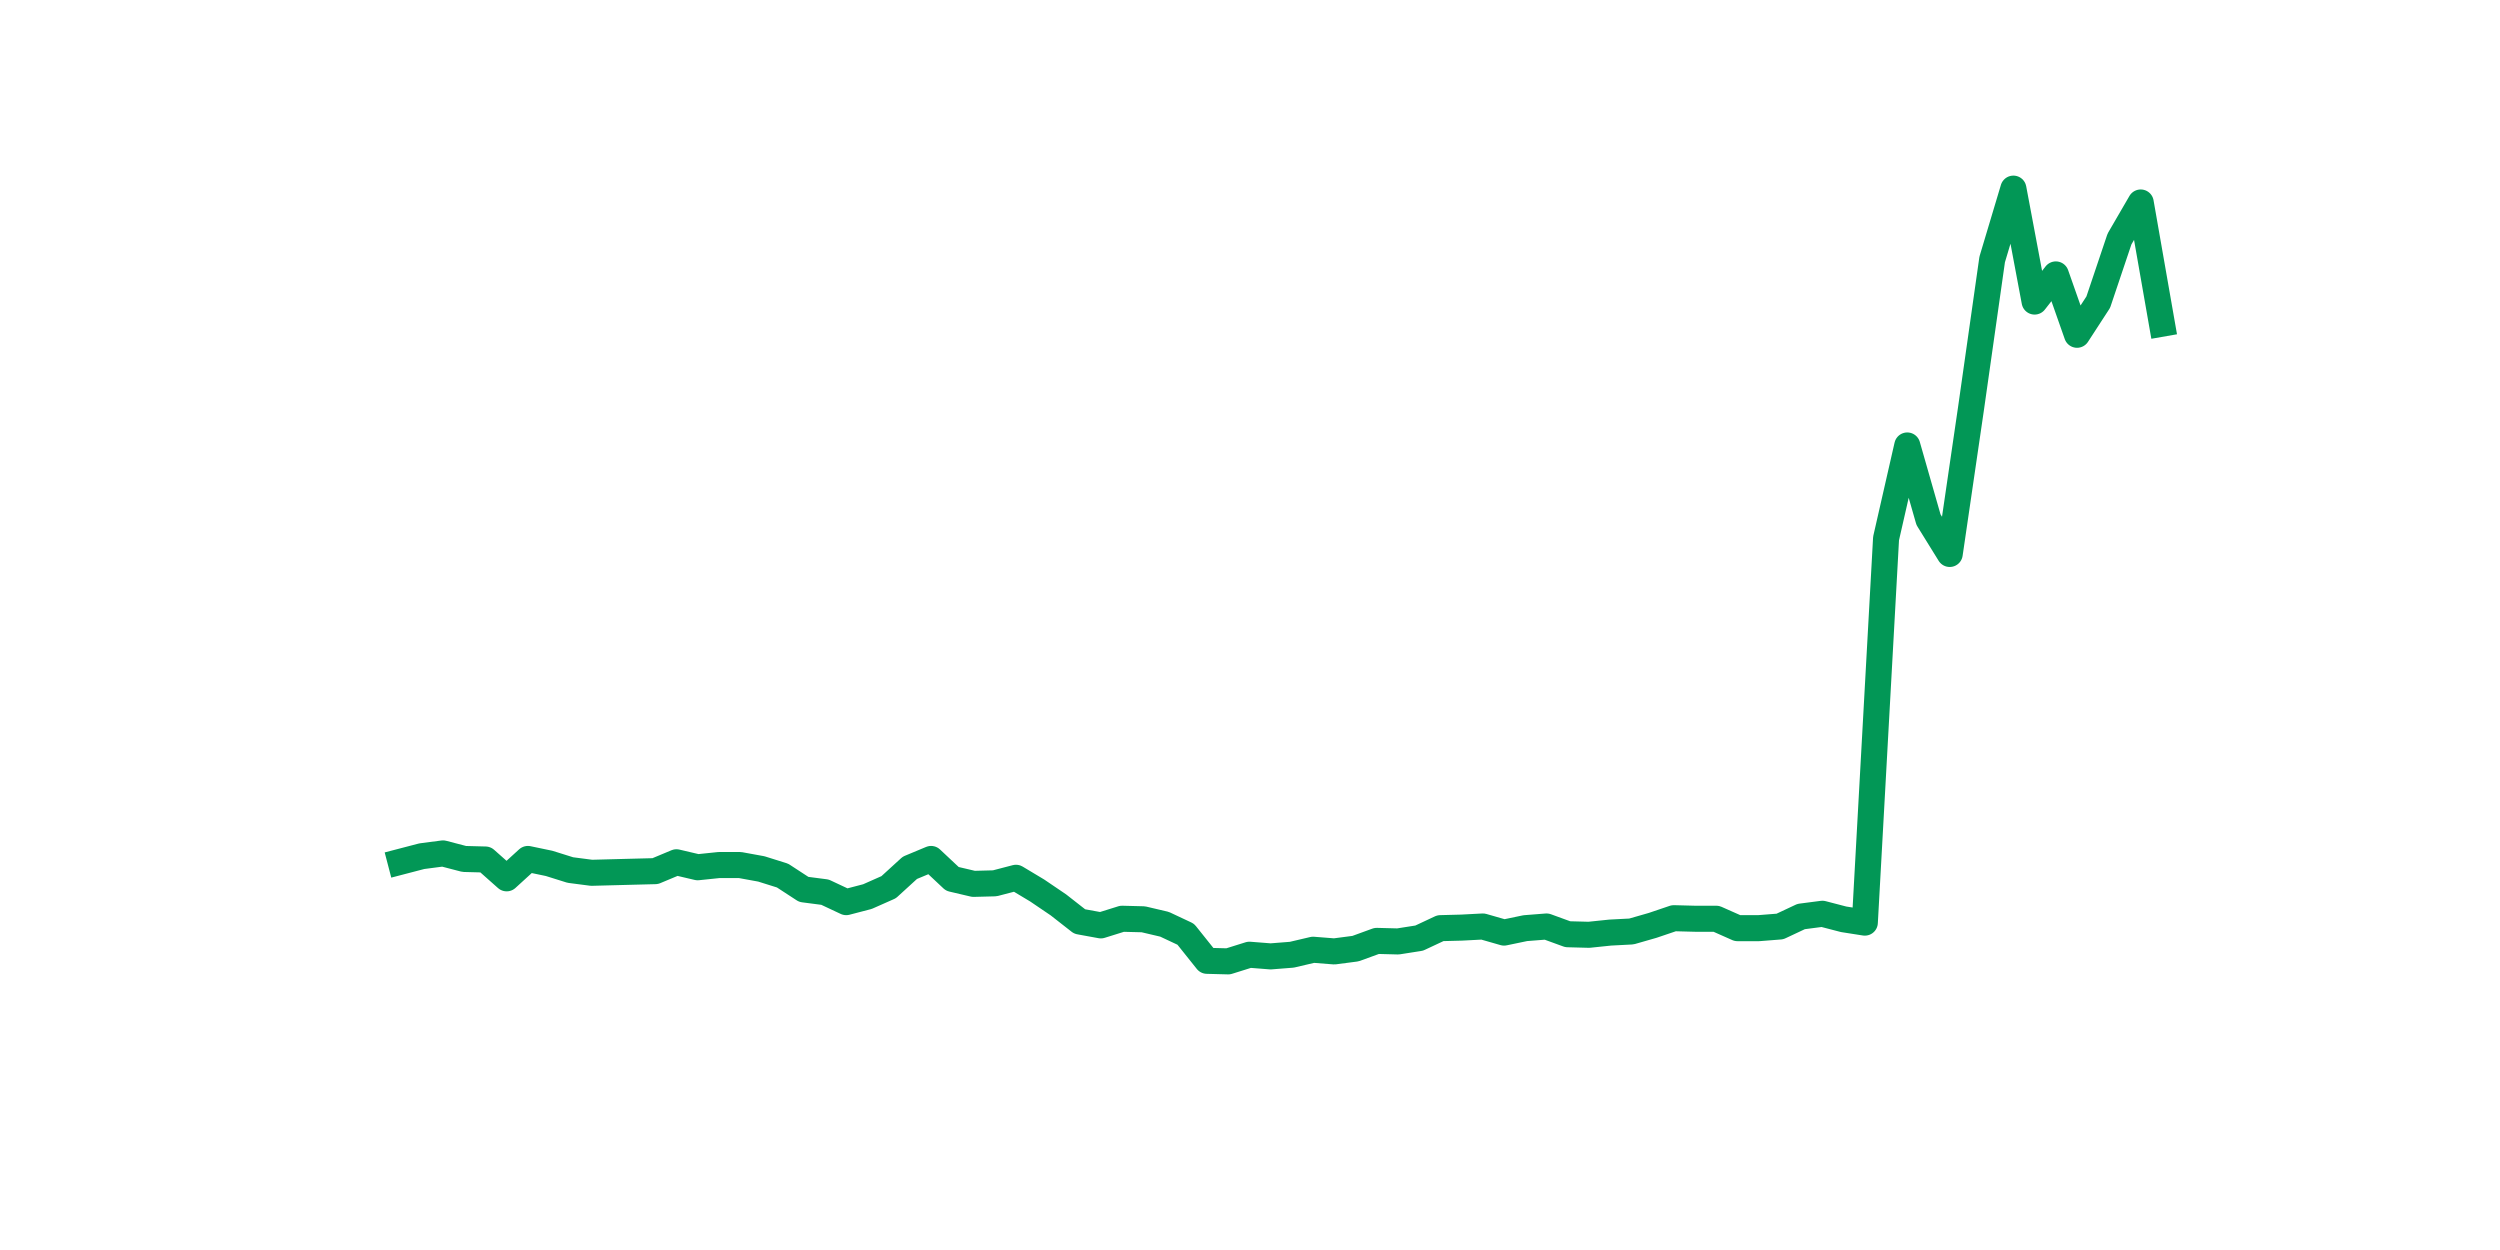 <?xml version="1.0" encoding="utf-8" standalone="no"?>
<!DOCTYPE svg PUBLIC "-//W3C//DTD SVG 1.1//EN"
  "http://www.w3.org/Graphics/SVG/1.1/DTD/svg11.dtd">
<svg xmlns:xlink="http://www.w3.org/1999/xlink" width="144pt" height="72pt" viewBox="0 0 144 72" xmlns="http://www.w3.org/2000/svg" version="1.1">
 <defs>
  <style type="text/css">*{stroke-linejoin: round; stroke-linecap: butt}</style>
 </defs>
 <g id="figure_1">
  <g id="patch_1">
   <path d="M 0 72 
L 144 72 
L 144 0 
L 0 0 
z
" style="fill: #ffffff"/>
  </g>
  <g id="axes_1">
   <g id="line2d_1">
    <path d="M 23.073 49.636 
L 24.295 49.317 
L 25.517 49.157 
L 26.74 49.476 
L 27.962 49.508 
L 29.184 50.592 
L 30.407 49.476 
L 31.629 49.731 
L 32.851 50.114 
L 34.074 50.273 
L 35.296 50.241 
L 36.519 50.209 
L 37.741 50.178 
L 38.963 49.667 
L 40.186 49.954 
L 41.408 49.827 
L 42.63 49.827 
L 43.853 50.05 
L 45.075 50.433 
L 46.297 51.23 
L 47.52 51.389 
L 48.742 51.963 
L 49.964 51.644 
L 51.187 51.102 
L 52.409 49.986 
L 53.631 49.476 
L 54.854 50.624 
L 56.076 50.911 
L 57.298 50.879 
L 58.521 50.56 
L 59.743 51.293 
L 60.965 52.122 
L 62.188 53.079 
L 63.41 53.302 
L 64.632 52.92 
L 65.855 52.951 
L 67.077 53.238 
L 68.299 53.812 
L 69.522 55.343 
L 70.744 55.375 
L 71.966 54.992 
L 73.189 55.088 
L 74.411 54.992 
L 75.634 54.705 
L 76.856 54.801 
L 78.078 54.641 
L 79.301 54.195 
L 80.523 54.227 
L 81.745 54.035 
L 82.968 53.462 
L 84.19 53.43 
L 85.412 53.366 
L 86.635 53.717 
L 87.857 53.462 
L 89.079 53.366 
L 90.302 53.812 
L 91.524 53.844 
L 92.746 53.717 
L 93.969 53.653 
L 95.191 53.302 
L 96.413 52.888 
L 97.636 52.92 
L 98.858 52.92 
L 100.08 53.462 
L 101.303 53.462 
L 102.525 53.366 
L 103.747 52.792 
L 104.97 52.633 
L 106.192 52.951 
L 107.414 53.143 
L 108.637 31.016 
L 109.859 25.659 
L 111.081 29.932 
L 112.304 31.908 
L 113.526 23.555 
L 114.749 14.947 
L 115.971 10.865 
L 117.193 17.37 
L 118.416 15.807 
L 119.638 19.283 
L 120.86 17.402 
L 122.083 13.767 
L 123.305 11.663 
L 124.527 18.645 
" clip-path="url(#pdb4ccf3aec)" style="fill: none; stroke: #029756; stroke-width: 1.5; stroke-linecap: square"/>
   </g>
  </g>
 </g>
 <defs>
  <clipPath id="pdb4ccf3aec">
   <rect x="18" y="8.64" width="111.6" height="48.96"/>
  </clipPath>
 </defs>
</svg>
